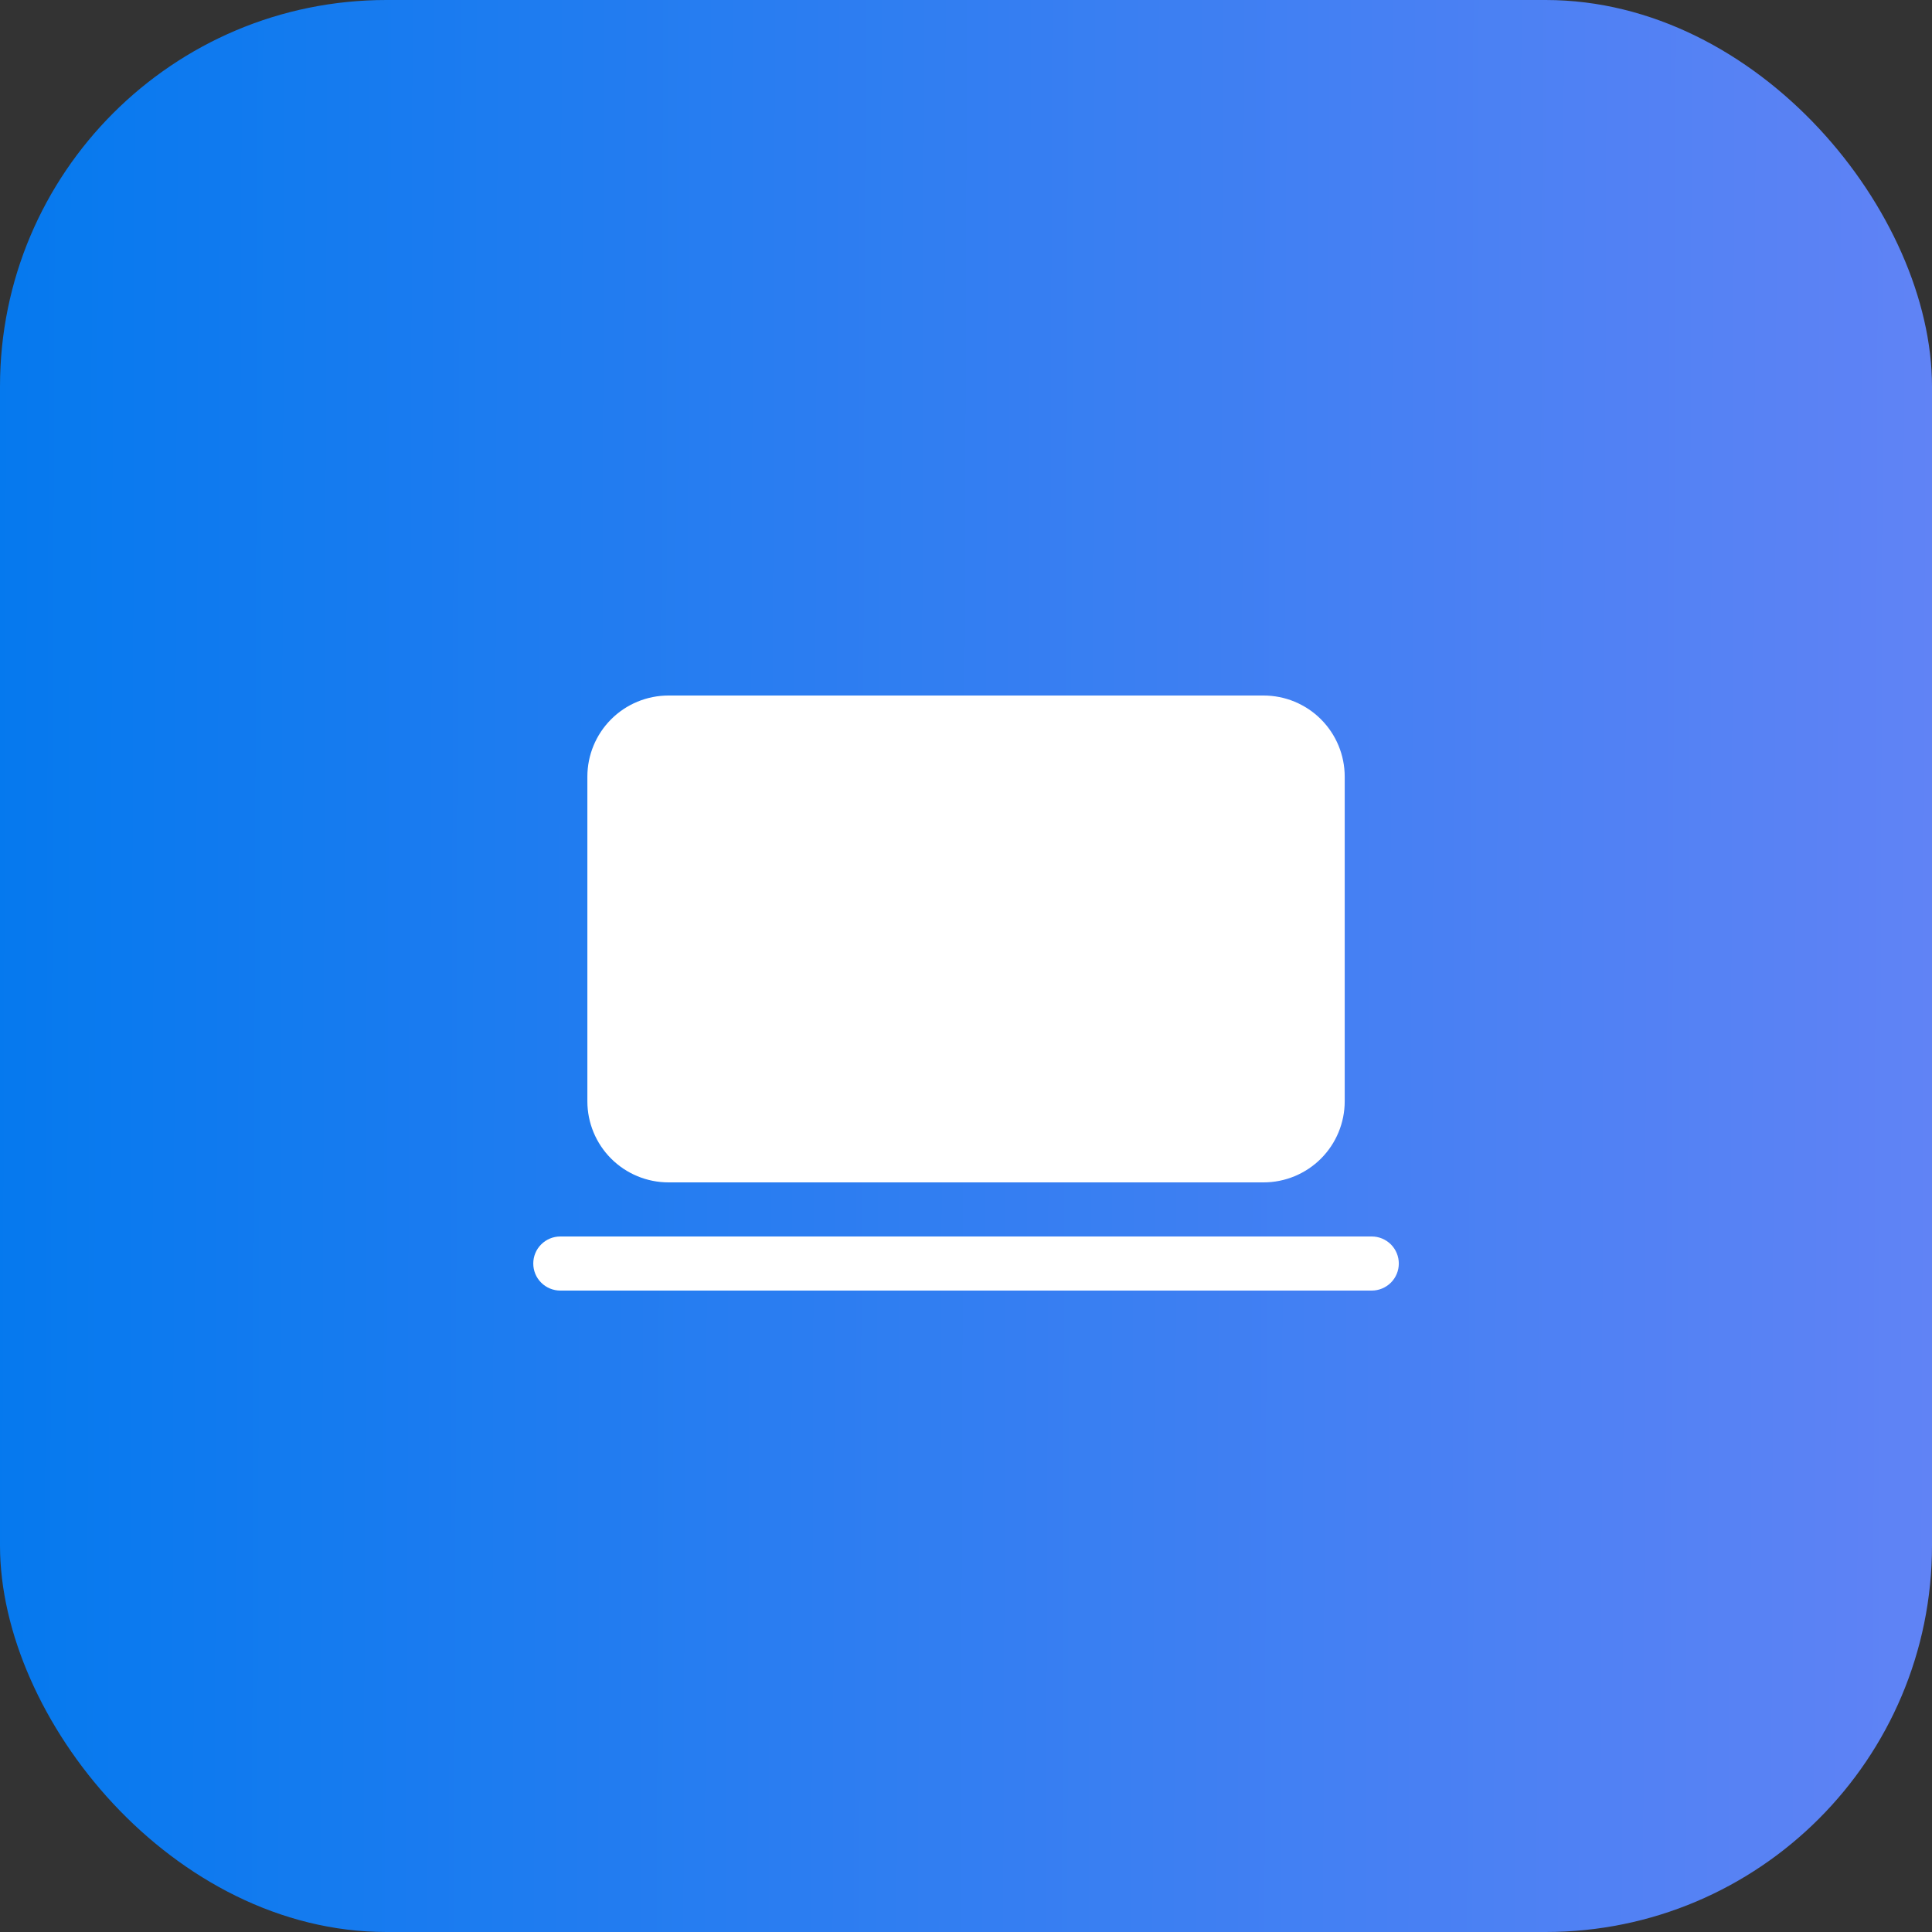 <svg width="50" height="50" viewBox="0 0 50 50" fill="none" xmlns="http://www.w3.org/2000/svg">
<rect x="0" y="0" width="50" height="50" fill="#333333" stroke="none"/>
<rect width="50" height="50" rx="10" fill="url(#paint0_linear_326_10)"/>
<path d="M17.301 18C16.744 18 16.21 18.221 15.816 18.615C15.422 19.009 15.201 19.543 15.201 20.1V28.5C15.201 29.057 15.422 29.591 15.816 29.985C16.21 30.379 16.744 30.6 17.301 30.6H32.701C33.258 30.6 33.792 30.379 34.186 29.985C34.58 29.591 34.801 29.057 34.801 28.5V20.1C34.801 19.543 34.58 19.009 34.186 18.615C33.792 18.221 33.258 18 32.701 18H17.301ZM14.501 32C14.315 32 14.137 32.074 14.006 32.205C13.874 32.336 13.801 32.514 13.801 32.7C13.801 32.886 13.874 33.064 14.006 33.195C14.137 33.326 14.315 33.4 14.501 33.4H35.501C35.686 33.4 35.864 33.326 35.996 33.195C36.127 33.064 36.201 32.886 36.201 32.7C36.201 32.514 36.127 32.336 35.996 32.205C35.864 32.074 35.686 32 35.501 32H14.501Z" fill="white"/>
<defs>
<linearGradient id="paint0_linear_326_10" x1="-1.25" y1="17" x2="51.187" y2="17.174" gradientUnits="userSpaceOnUse">
<stop stop-color="#0379EE"/>
<stop offset="1" stop-color="#6283F5"/>
</linearGradient>
</defs>
</svg>
